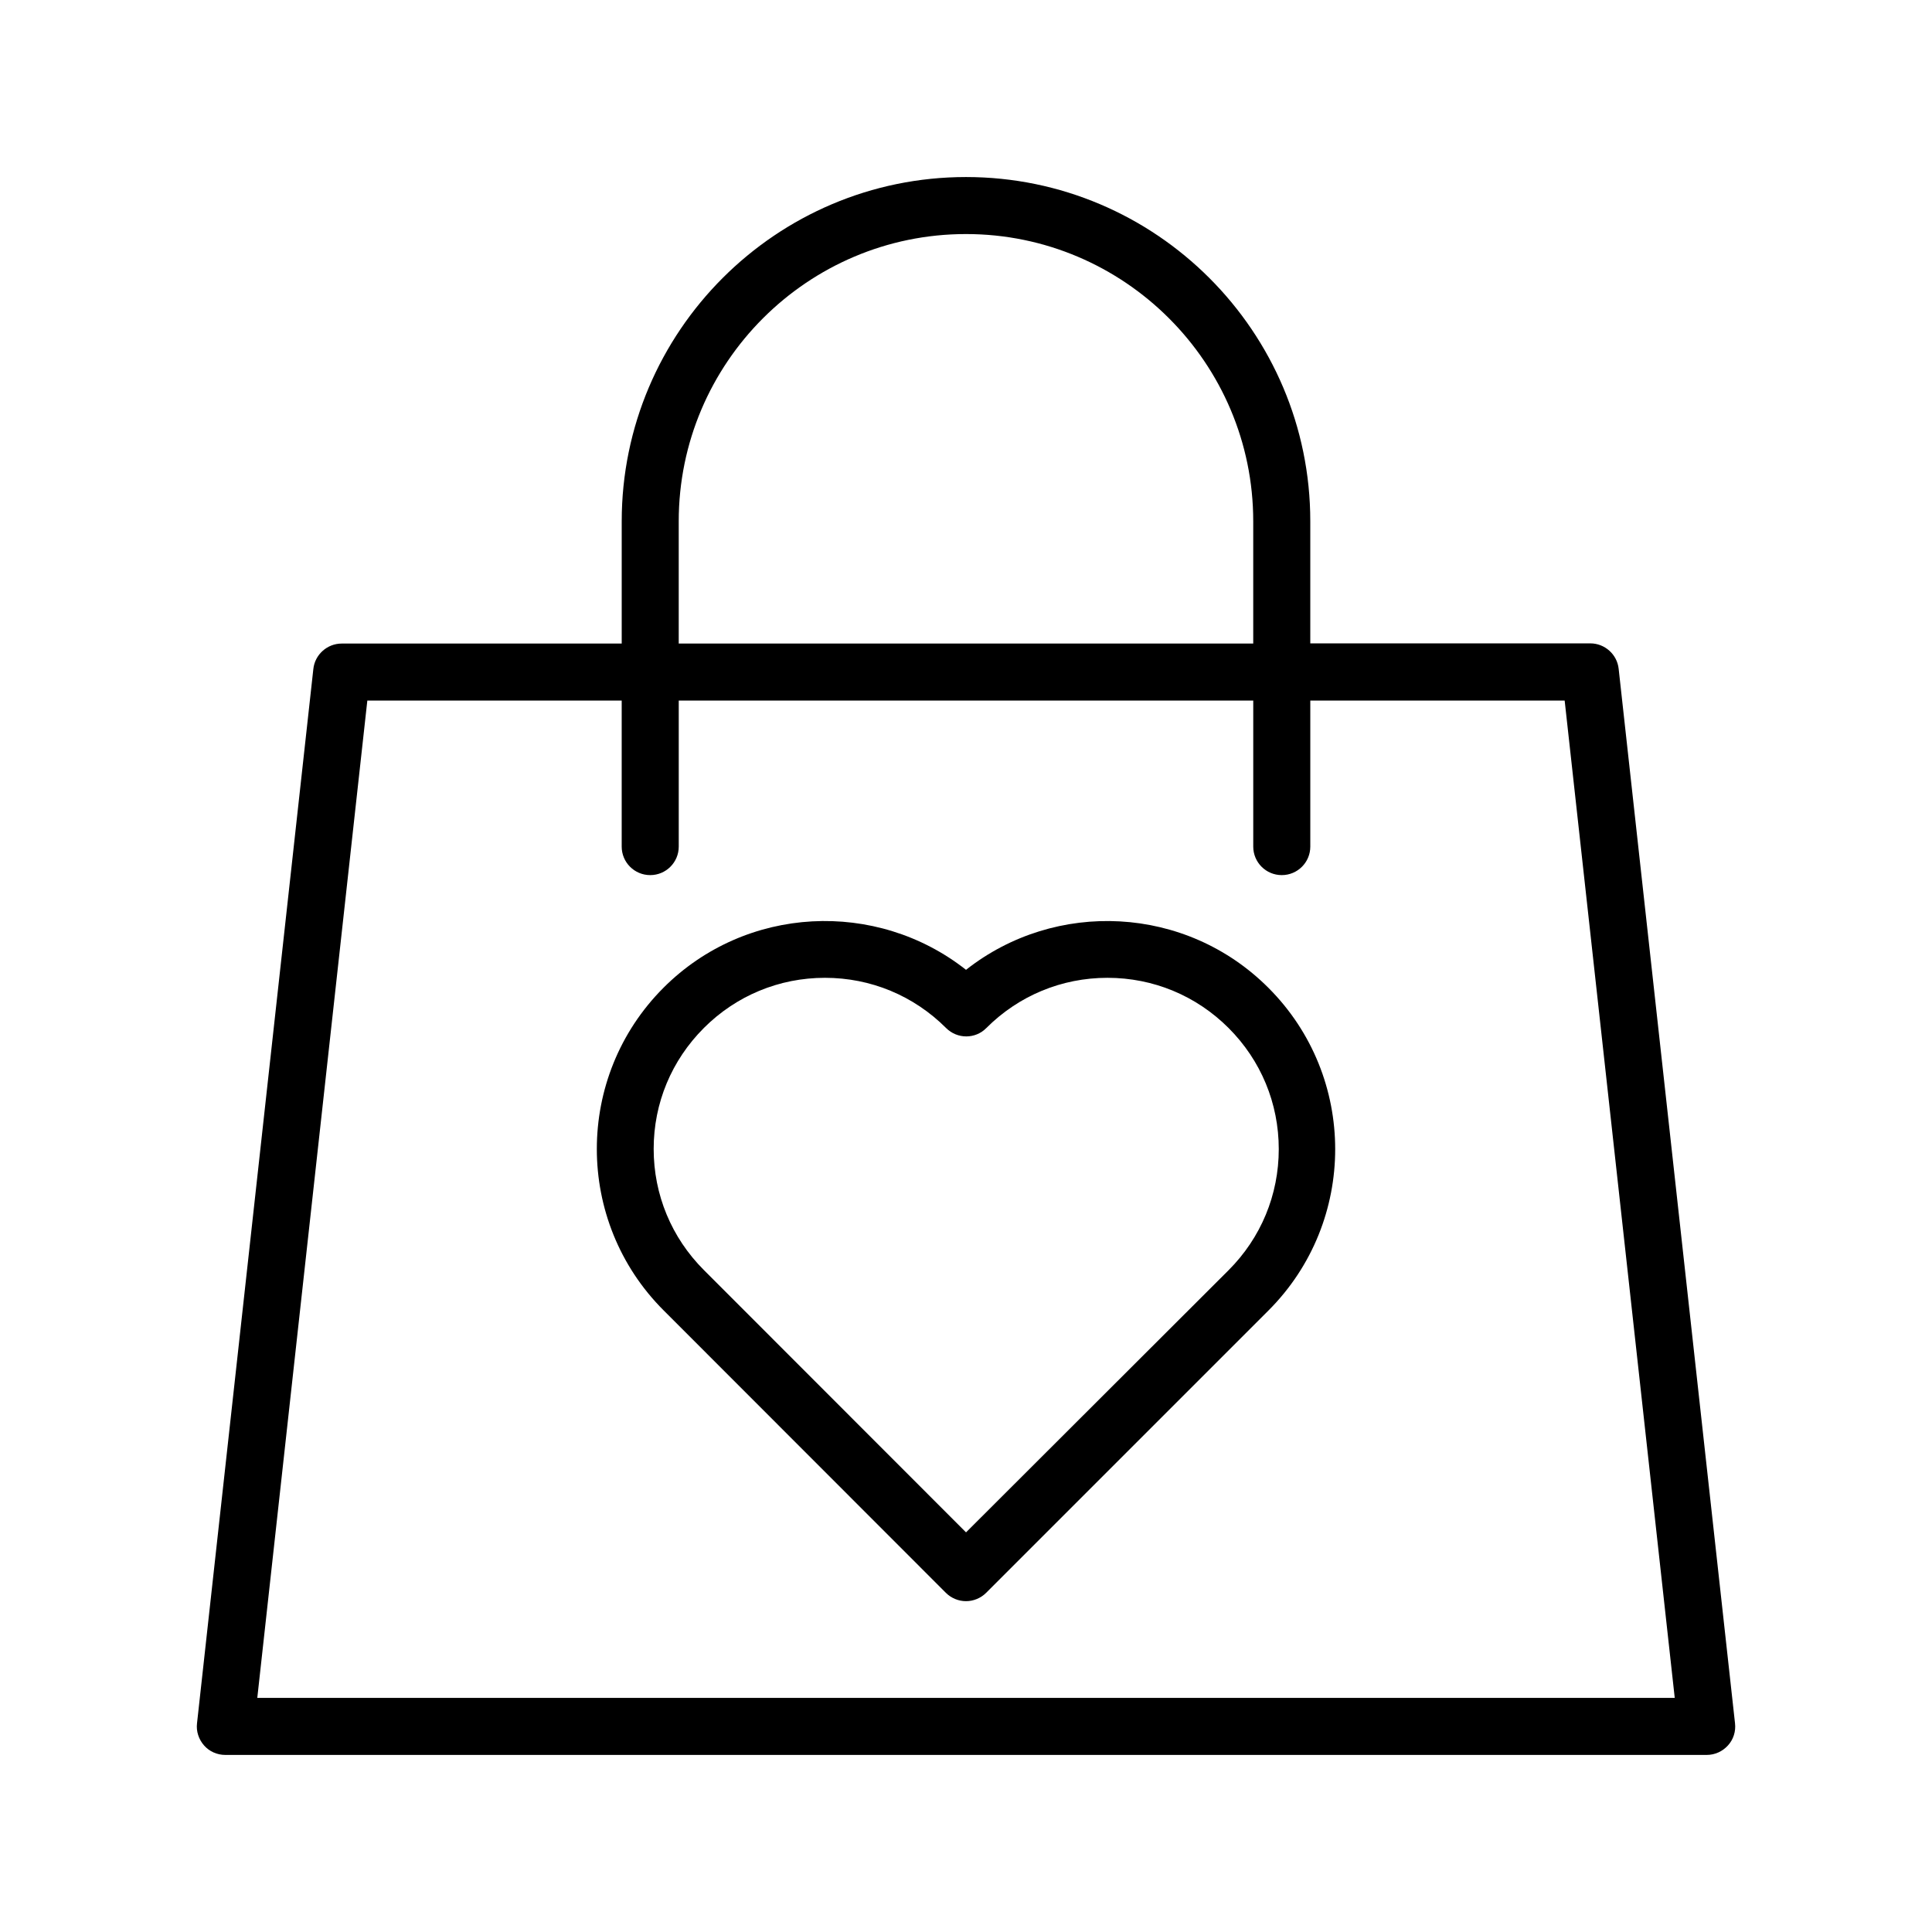 <?xml version="1.0" encoding="UTF-8"?>
<!-- Uploaded to: SVG Repo, www.svgrepo.com, Generator: SVG Repo Mixer Tools -->
<svg fill="#000000" width="800px" height="800px" version="1.1" viewBox="144 144 512 512" xmlns="http://www.w3.org/2000/svg">
 <g>
  <path d="m196.21 600.71c-0.25 2.117 0.453 4.234 1.863 5.844 1.41 1.613 3.477 2.519 5.644 2.519h392.57c2.168 0 4.18-0.906 5.644-2.519 1.461-1.613 2.117-3.727 1.863-5.894l-30.832-279.41c-0.402-3.828-3.68-6.75-7.508-6.75l-74.215 0.004v-32.395c0-50.23-40.91-91.191-91.238-91.191-50.332 0-91.238 40.961-91.238 91.238v32.395h-74.215c-3.828 0-7.106 2.922-7.508 6.75zm127.66-318.56c0-41.969 34.16-76.125 76.125-76.125 41.969 0 76.125 34.16 76.125 76.125v32.395h-152.25zm-82.523 47.512h67.41v38.691c0 4.18 3.375 7.559 7.559 7.559 4.18 0 7.559-3.375 7.559-7.559v-38.691h152.25v38.691c0 4.18 3.375 7.559 7.559 7.559 4.18 0 7.559-3.375 7.559-7.559v-38.691h67.41l29.172 264.3h-375.64z"/>
  <path d="m394.66 566.11c1.461 1.461 3.426 2.215 5.34 2.215 1.914 0 3.879-0.754 5.34-2.215l74.816-74.816c23.578-23.578 23.578-61.918 0-85.496-21.863-21.918-56.426-23.477-80.152-4.785-23.73-18.691-58.289-17.129-80.156 4.734-23.578 23.578-23.578 61.918 0 85.496zm-64.133-149.68c8.566-8.566 19.949-13.301 32.094-13.301 12.141 0 23.527 4.734 32.094 13.301 2.973 2.973 7.758 2.973 10.68 0 8.566-8.566 19.949-13.301 32.094-13.301 12.141 0 23.527 4.734 32.094 13.301s13.301 19.949 13.301 32.094c0 12.141-4.734 23.527-13.301 32.094l-69.578 69.473-69.477-69.523c-8.566-8.566-13.301-19.949-13.301-32.094 0-12.141 4.734-23.477 13.301-32.043z"/>
 </g>
</svg>